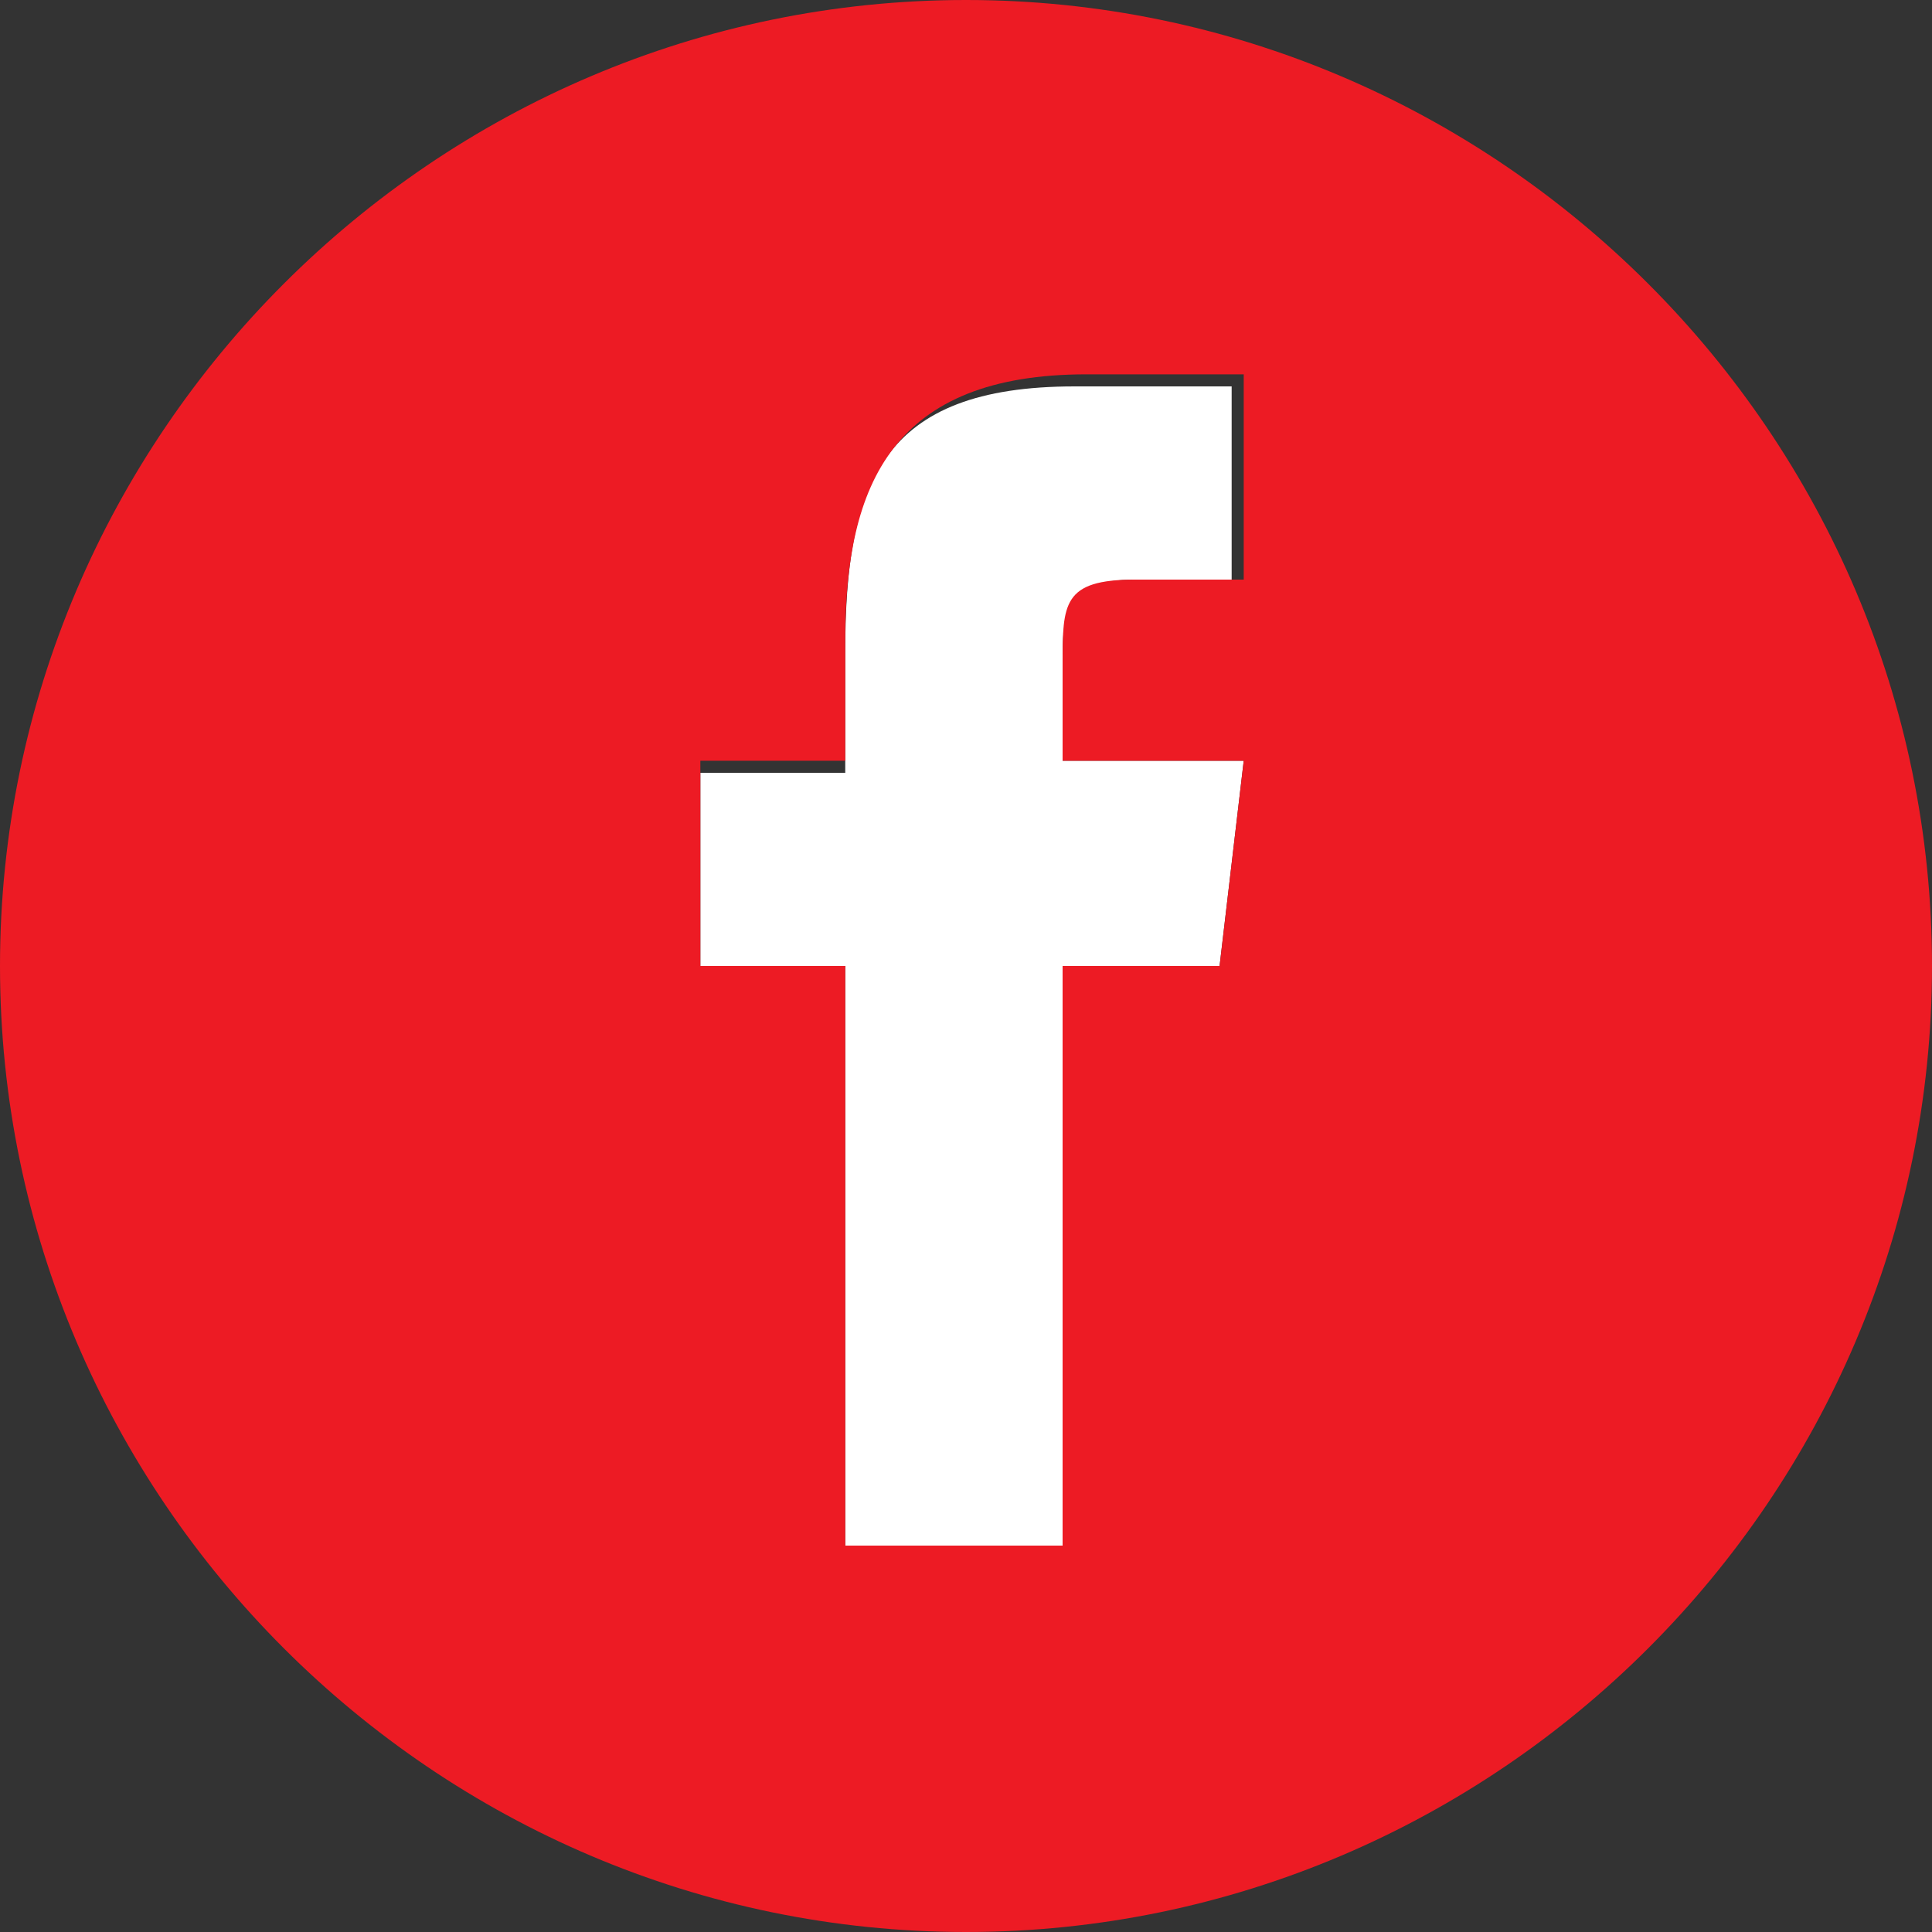 <?xml version="1.0" encoding="utf-8"?>
<!-- Generator: Adobe Illustrator 18.0.0, SVG Export Plug-In . SVG Version: 6.00 Build 0)  -->
<!DOCTYPE svg PUBLIC "-//W3C//DTD SVG 1.1//EN" "http://www.w3.org/Graphics/SVG/1.1/DTD/svg11.dtd">
<svg version="1.1" id="Capa_1" xmlns="http://www.w3.org/2000/svg" xmlns:xlink="http://www.w3.org/1999/xlink" x="0px" y="0px"
	 viewBox="0 0 16 16" enable-background="new 0 0 16 16" xml:space="preserve">
<rect x="0" y="0" width="16" height="16" fill="#333333" stroke="none"/>
<g>
	<path fill="#FFFFFF" d="M8.8,5.5c0-0.4,0-0.7,0.6-0.7h0.8V3.2H8.9C7.3,3.2,7,4,7,5.4l0,1l-1.2,0V8H7v4.8h1.8l0-4.8l1.3,0l0.2-1.7
		H8.8L8.8,5.5z"/>
	<path fill="#ED1B24" d="M8,0C3.6,0,0,3.6,0,8s3.6,8,8,8s8-3.6,8-8C16,3.6,12.4,0,8,0z M10.1,8L8.8,8l0,4.8H7V8H5.8V6.3l1.2,0l0-1
		c0-1.3,0.4-2.2,2-2.2h1.3v1.7H9.4c-0.6,0-0.6,0.2-0.6,0.7l0,0.8h1.5L10.1,8z"/>
</g>
</svg>
